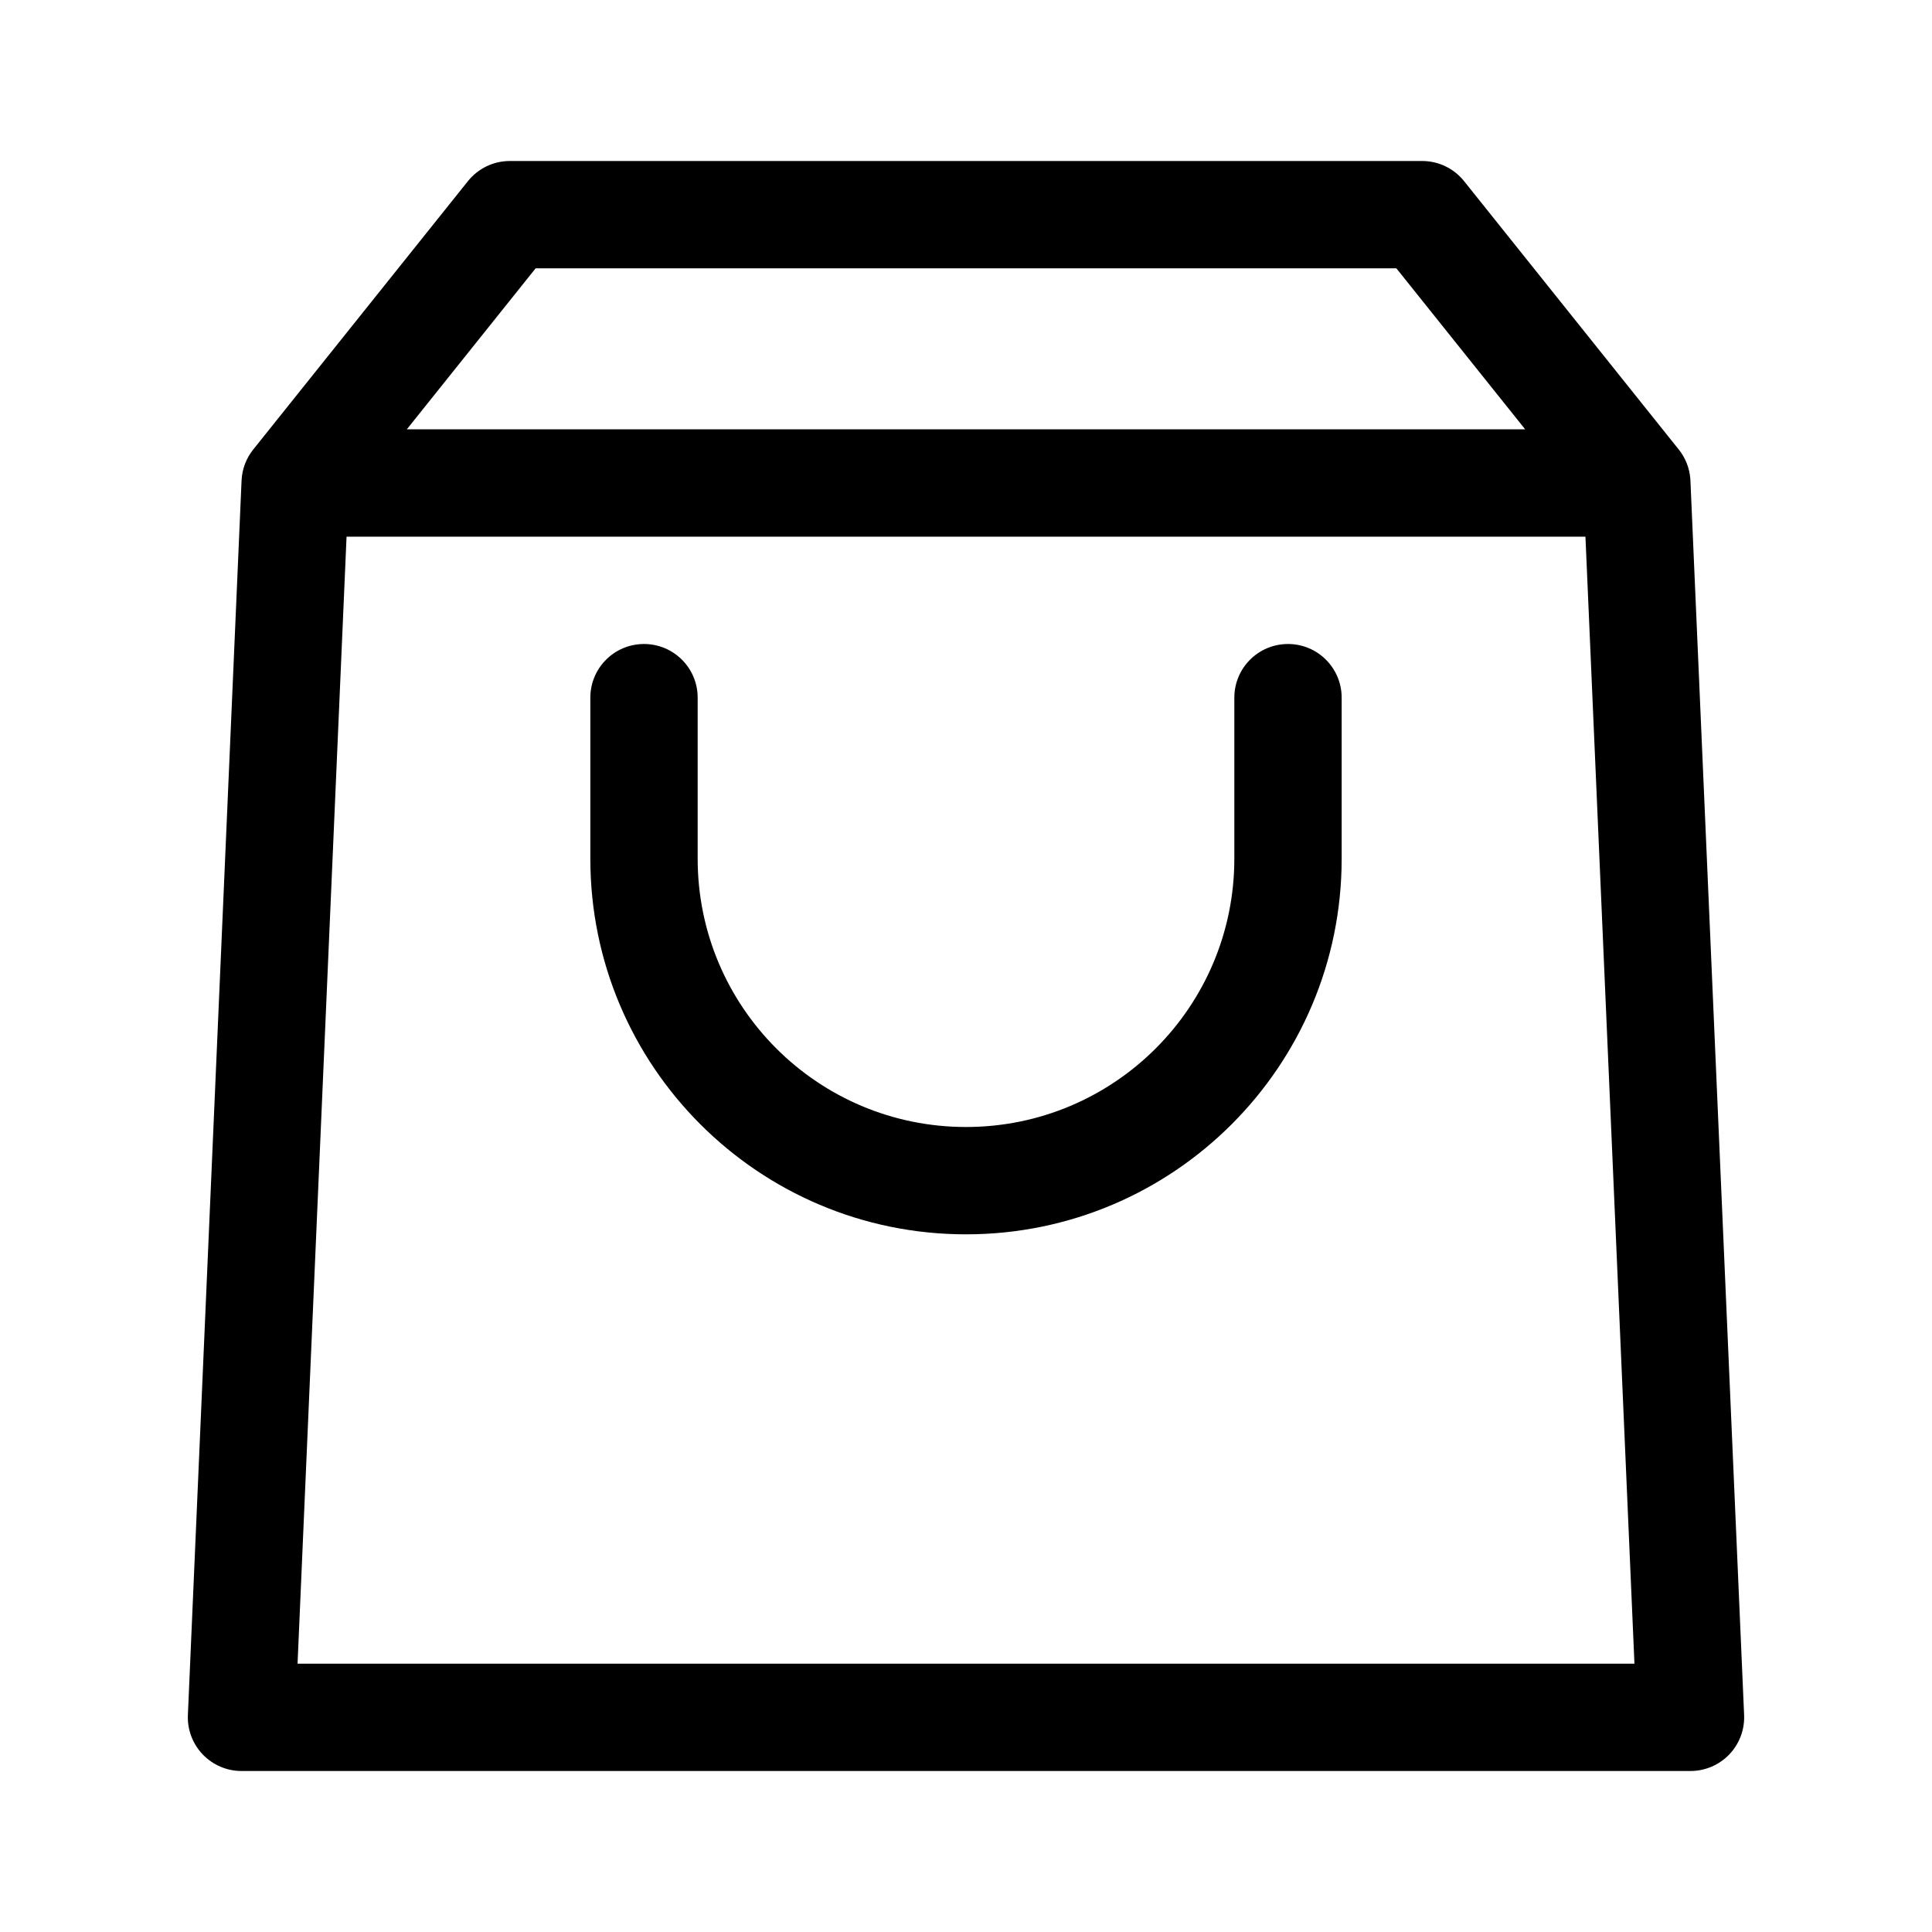 <svg width="72" height="72" viewBox="0 0 72 72" fill="none" xmlns="http://www.w3.org/2000/svg">
<g clip-path="url(#clip0_234_76)">
<path d="M26 26C26 24.895 25.105 24 24 24C22.895 24 22 24.895 22 26V32C22 39.732 28.268 46 36 46C43.732 46 50 39.732 50 32V26C50 24.895 49.105 24 48 24C46.895 24 46 24.895 46 26V32C46 37.523 41.523 42 36 42C30.477 42 26 37.523 26 32V26Z" fill="black"/>
<path fill-rule="evenodd" clip-rule="evenodd" d="M54.562 6.751L62.551 16.738C62.801 17.044 62.962 17.427 62.994 17.848C62.996 17.873 62.998 17.898 62.998 17.923L64.998 63.913C65.022 64.458 64.822 64.989 64.445 65.383C64.067 65.777 63.545 66 63 66H9C8.454 66 7.933 65.777 7.555 65.383C7.178 64.989 6.978 64.458 7.002 63.913L9.002 17.913C9.021 17.466 9.186 17.059 9.45 16.736L17.438 6.751C17.818 6.276 18.392 6 19 6H53C53.608 6 54.182 6.276 54.562 6.751ZM56.839 16H15.161L19.961 10H52.039L56.839 16ZM12.915 20H59.085L60.911 62H11.089L12.915 20Z" fill="black"/>
</g>
<defs>
<clipPath id="clip0_234_76">
<rect width="72" height="72" fill="white"/>
</clipPath>
</defs>
</svg>
